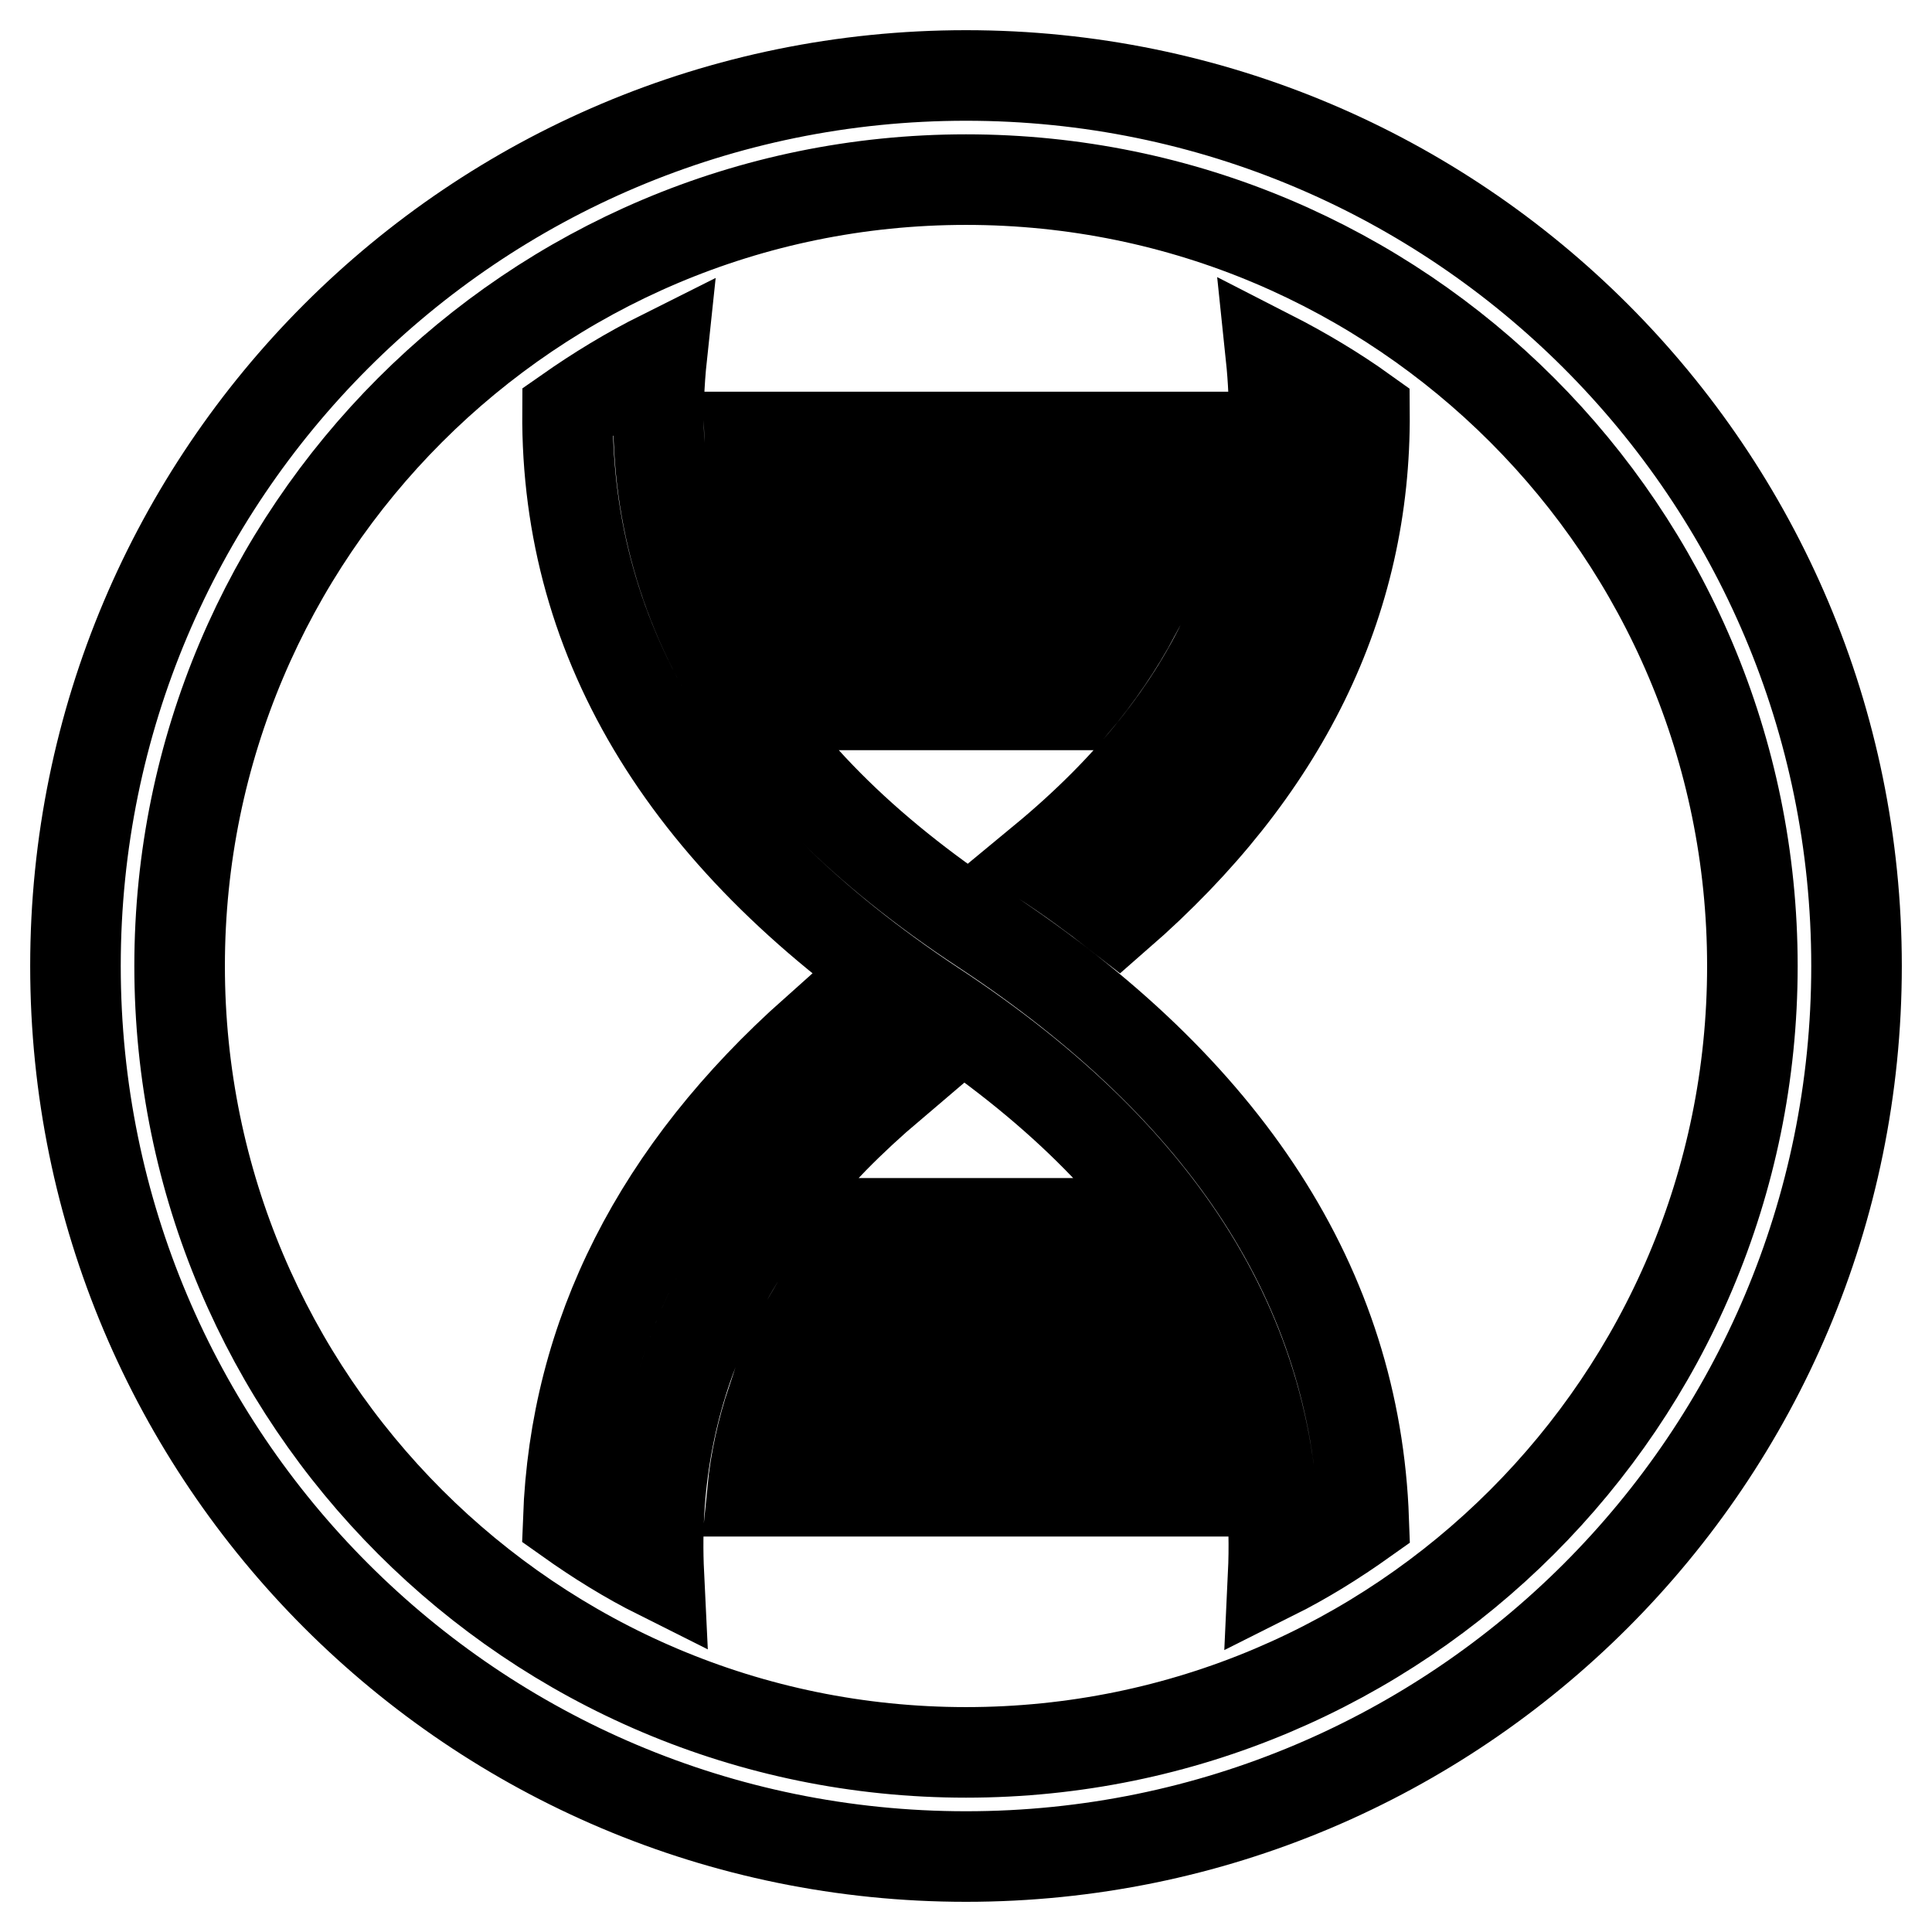 <?xml version="1.0" encoding="utf-8"?>
<!-- Svg Vector Icons : http://www.onlinewebfonts.com/icon -->
<!DOCTYPE svg PUBLIC "-//W3C//DTD SVG 1.1//EN" "http://www.w3.org/Graphics/SVG/1.1/DTD/svg11.dtd">
<svg version="1.1" xmlns="http://www.w3.org/2000/svg" xmlns:xlink="http://www.w3.org/1999/xlink" x="0px" y="0px" viewBox="0 0 256 256" enable-background="new 0 0 256 256" xml:space="preserve">
<g> <path stroke-width="12" fill-opacity="0" stroke="#000000"  d="M99.3,57.9h57.5c-0.2,4.1-0.8,8.1-1.8,12h-53.9C100,66,99.4,62,99.3,57.9L99.3,57.9z M153.8,185.6h-51.5 c-1.3,3.9-2.2,7.9-2.6,12h56.8C155.9,193.5,155.1,189.5,153.8,185.6L153.8,185.6z M105.6,81.4h44.8c-2.2,4.1-4.9,8.1-8.2,12h-28.4 C110.5,89.5,107.8,85.5,105.6,81.4z M168.4,47.1c4.3,2.2,8.5,4.7,12.4,7.5c0.2,25.3-10.8,47.6-32.6,66.6c-3.2-2.5-6.5-4.9-10-7.2 C161.2,95,171.1,72.9,168.4,47.1z M87.3,208.6c-4.2-2.1-8.2-4.6-12-7.3c0.9-24.5,11.9-46.1,32.7-64.6c2.9,2.2,5.9,4.3,9.1,6.4 c0.3,0.2,0.7,0.5,1,0.7C96.3,162.3,86.1,183.8,87.3,208.6L87.3,208.6z M87.7,47.1c-3.2,30,10.8,55.1,42.5,76 c32.4,21.3,49.4,47.5,50.5,78.3c-3.8,2.7-7.8,5.2-12,7.3c1.4-29.7-13.4-54.7-45.1-75.5C91.3,111.8,75,85.5,75.2,54.6 C79.2,51.8,83.3,49.3,87.7,47.1z M139.7,162.1c3.5,3.9,6.4,7.9,8.8,12h-41c2.4-4.1,5.3-8.1,8.8-12H139.7z"/> <path stroke-width="12" fill-opacity="0" stroke="#000000"  d="M128,232.2c57.5,0,104.2-46.6,104.2-104.2c0-57.5-46.6-104.2-104.2-104.2C70.5,23.8,23.8,70.5,23.8,128 C23.8,185.5,70.5,232.2,128,232.2z M128,246c-65.2,0-118-52.8-118-118C10,62.8,62.8,10,128,10c65.2,0,118,52.8,118,118 C246,193.2,193.2,246,128,246z"/></g>
</svg>